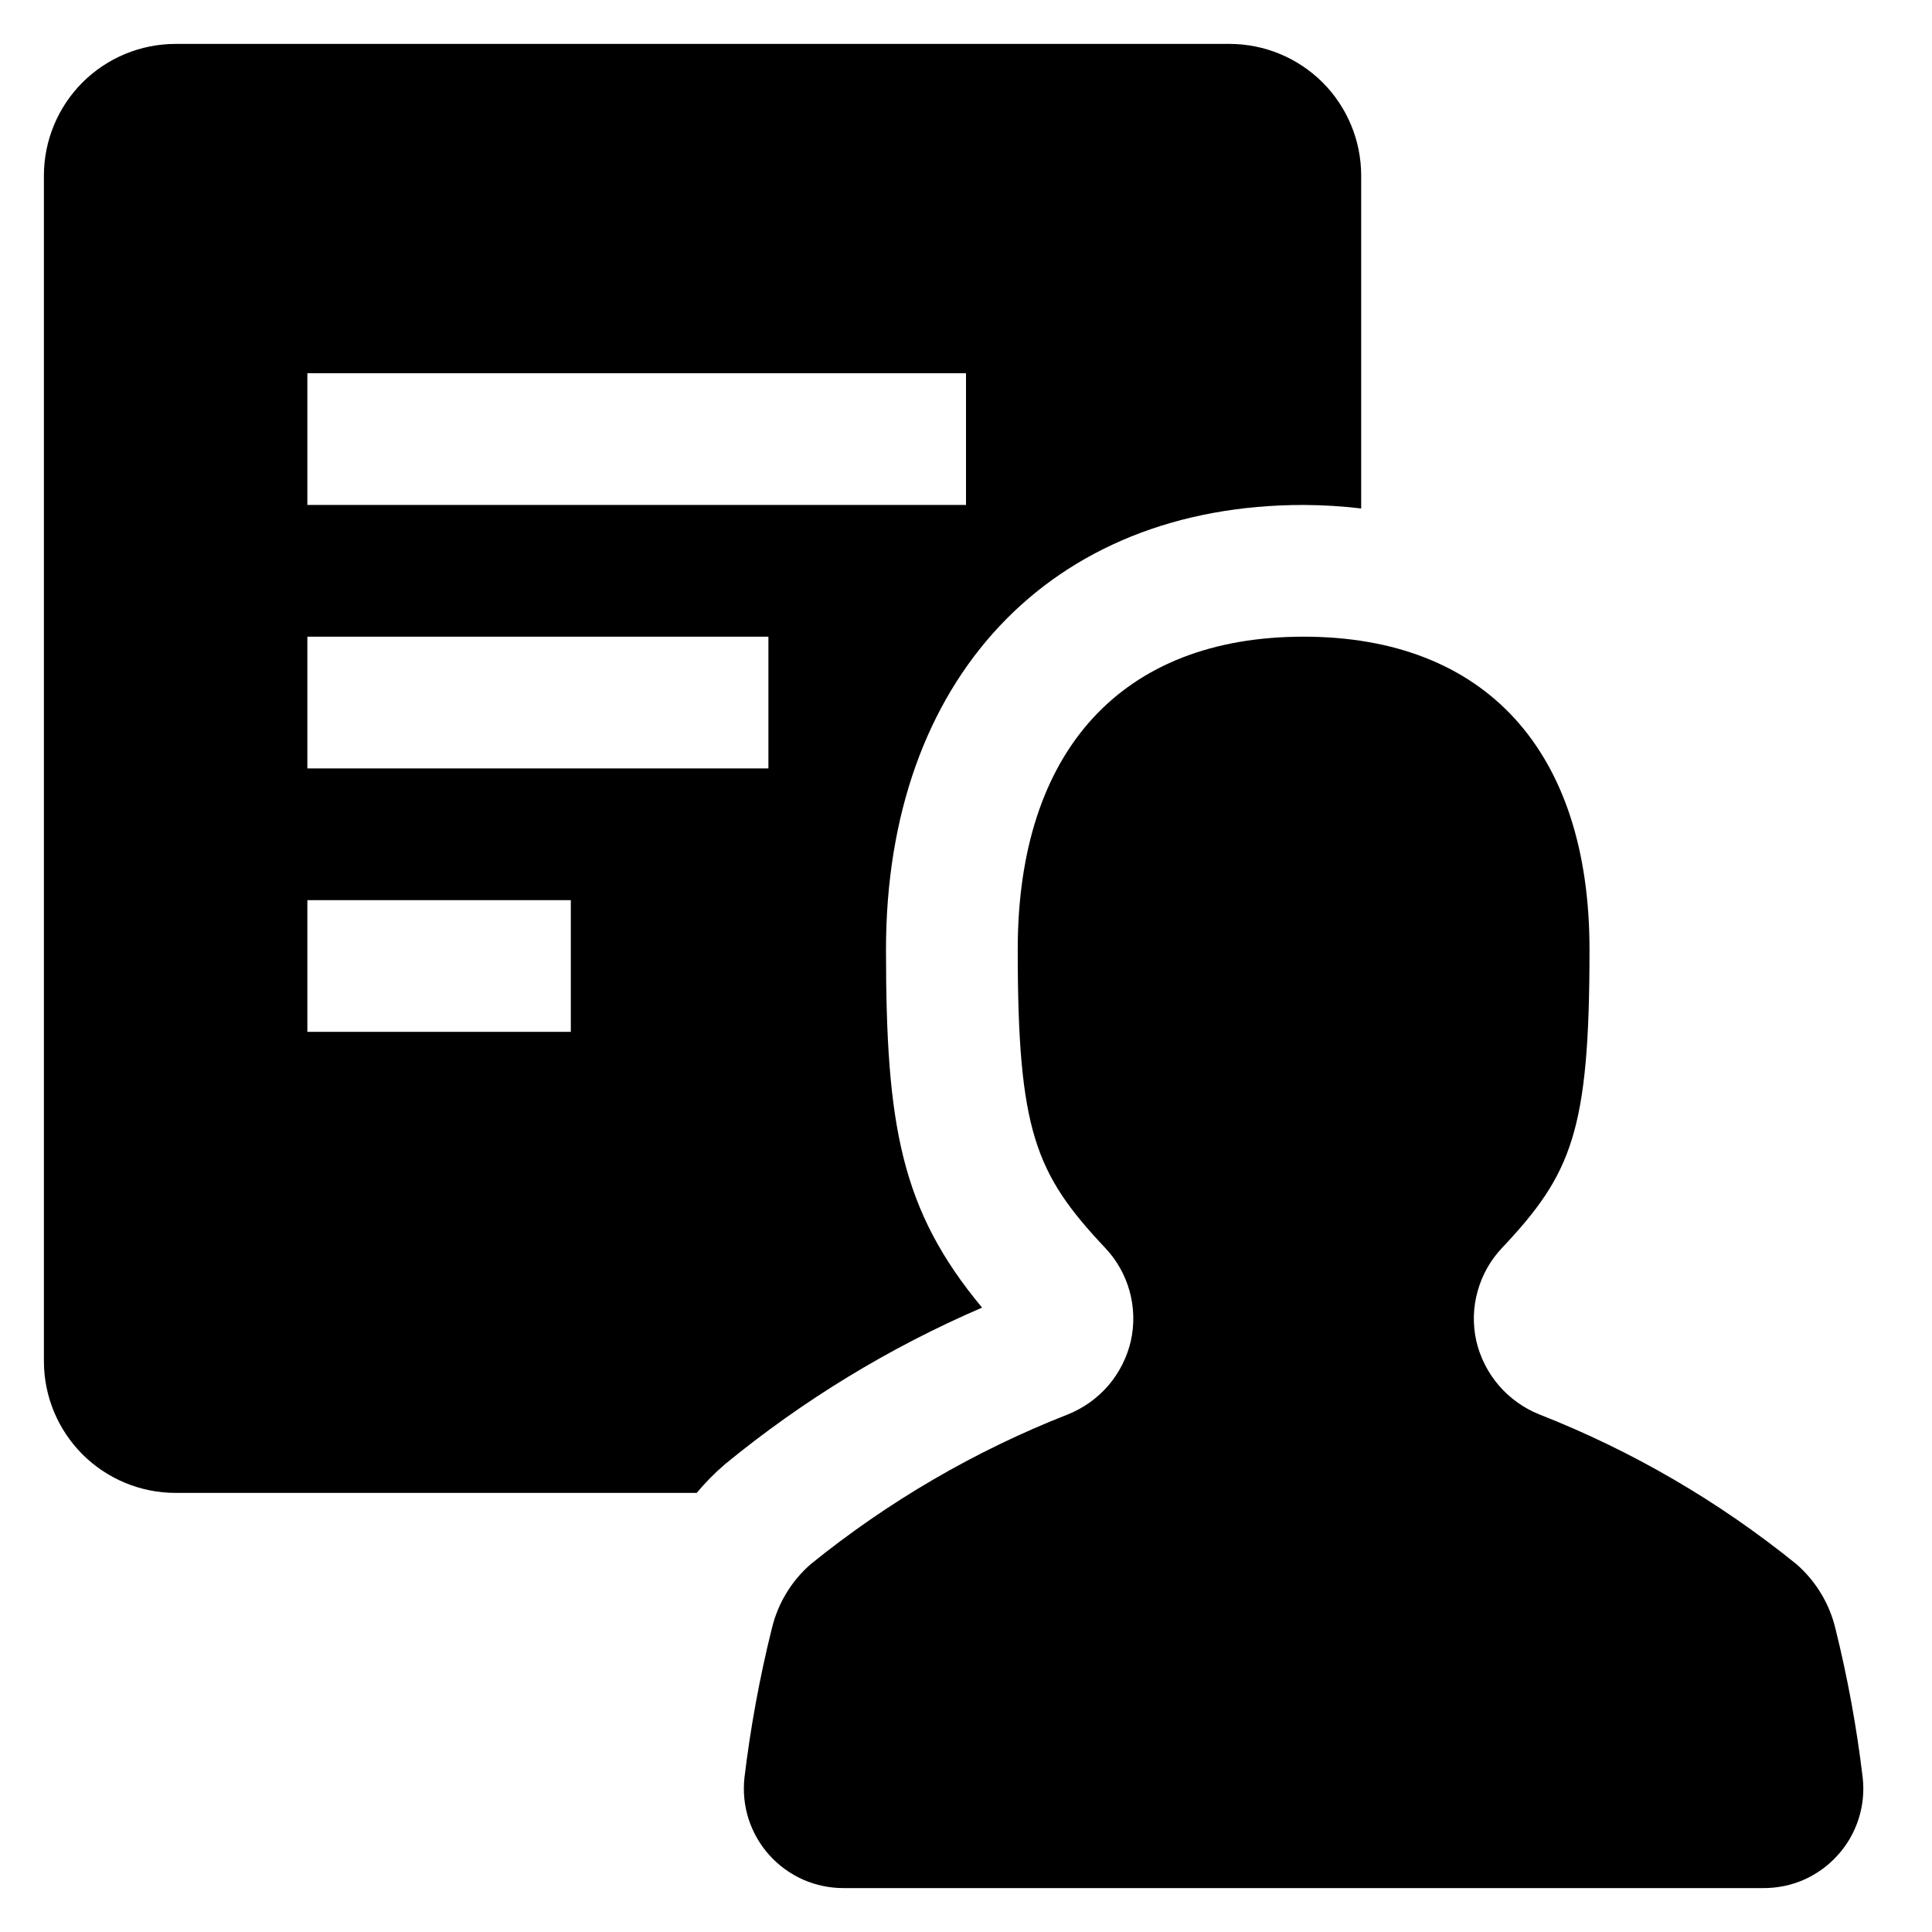 <svg width="22" height="22" viewBox="0 0 22 22" fill="none" xmlns="http://www.w3.org/2000/svg">
<path fill-rule="evenodd" clip-rule="evenodd" d="M14.844 5.75C11.956 5.75 10.089 7.737 10.089 10.812C10.089 12.811 10.256 13.776 11.183 14.89C10.129 15.344 9.144 15.944 8.257 16.672C8.14 16.772 8.032 16.882 7.933 17H2C1.602 17 1.221 16.842 0.939 16.561C0.658 16.279 0.5 15.898 0.5 15.5V2C0.5 1.602 0.658 1.221 0.939 0.939C1.221 0.658 1.602 0.5 2 0.5H14C14.398 0.5 14.779 0.658 15.061 0.939C15.342 1.221 15.5 1.602 15.5 2V5.79C15.282 5.764 15.063 5.751 14.844 5.75ZM11 4.25H3.5V5.75H11V4.25ZM3.5 11.75H6.5V10.25H3.5V11.75ZM3.5 8.75H8.75V7.25H3.5V8.75ZM20.9 18.544C21.039 19.103 21.143 19.671 21.211 20.244C21.229 20.403 21.212 20.564 21.163 20.716C21.114 20.868 21.033 21.008 20.925 21.127C20.818 21.246 20.687 21.34 20.541 21.405C20.394 21.469 20.236 21.501 20.076 21.5H9.613C9.453 21.501 9.295 21.469 9.148 21.405C9.002 21.34 8.87 21.246 8.763 21.127C8.656 21.009 8.575 20.869 8.525 20.716C8.476 20.564 8.46 20.403 8.477 20.244C8.546 19.671 8.65 19.103 8.789 18.544C8.857 18.26 9.011 18.004 9.231 17.812C10.114 17.097 11.102 16.521 12.16 16.106C12.338 16.035 12.497 15.921 12.622 15.776C12.746 15.63 12.834 15.456 12.877 15.27C12.919 15.082 12.914 14.887 12.863 14.703C12.812 14.518 12.716 14.348 12.584 14.209C11.789 13.365 11.589 12.877 11.589 10.812C11.589 8.548 12.775 7.25 14.844 7.25C16.913 7.25 18.1 8.548 18.1 10.812C18.1 12.877 17.9 13.365 17.105 14.209C16.973 14.348 16.877 14.518 16.826 14.703C16.774 14.887 16.769 15.082 16.811 15.27C16.854 15.456 16.942 15.63 17.067 15.776C17.192 15.921 17.35 16.035 17.528 16.106C18.586 16.521 19.574 17.097 20.457 17.812C20.677 18.004 20.832 18.26 20.9 18.544Z" fill="black"/>
</svg>
